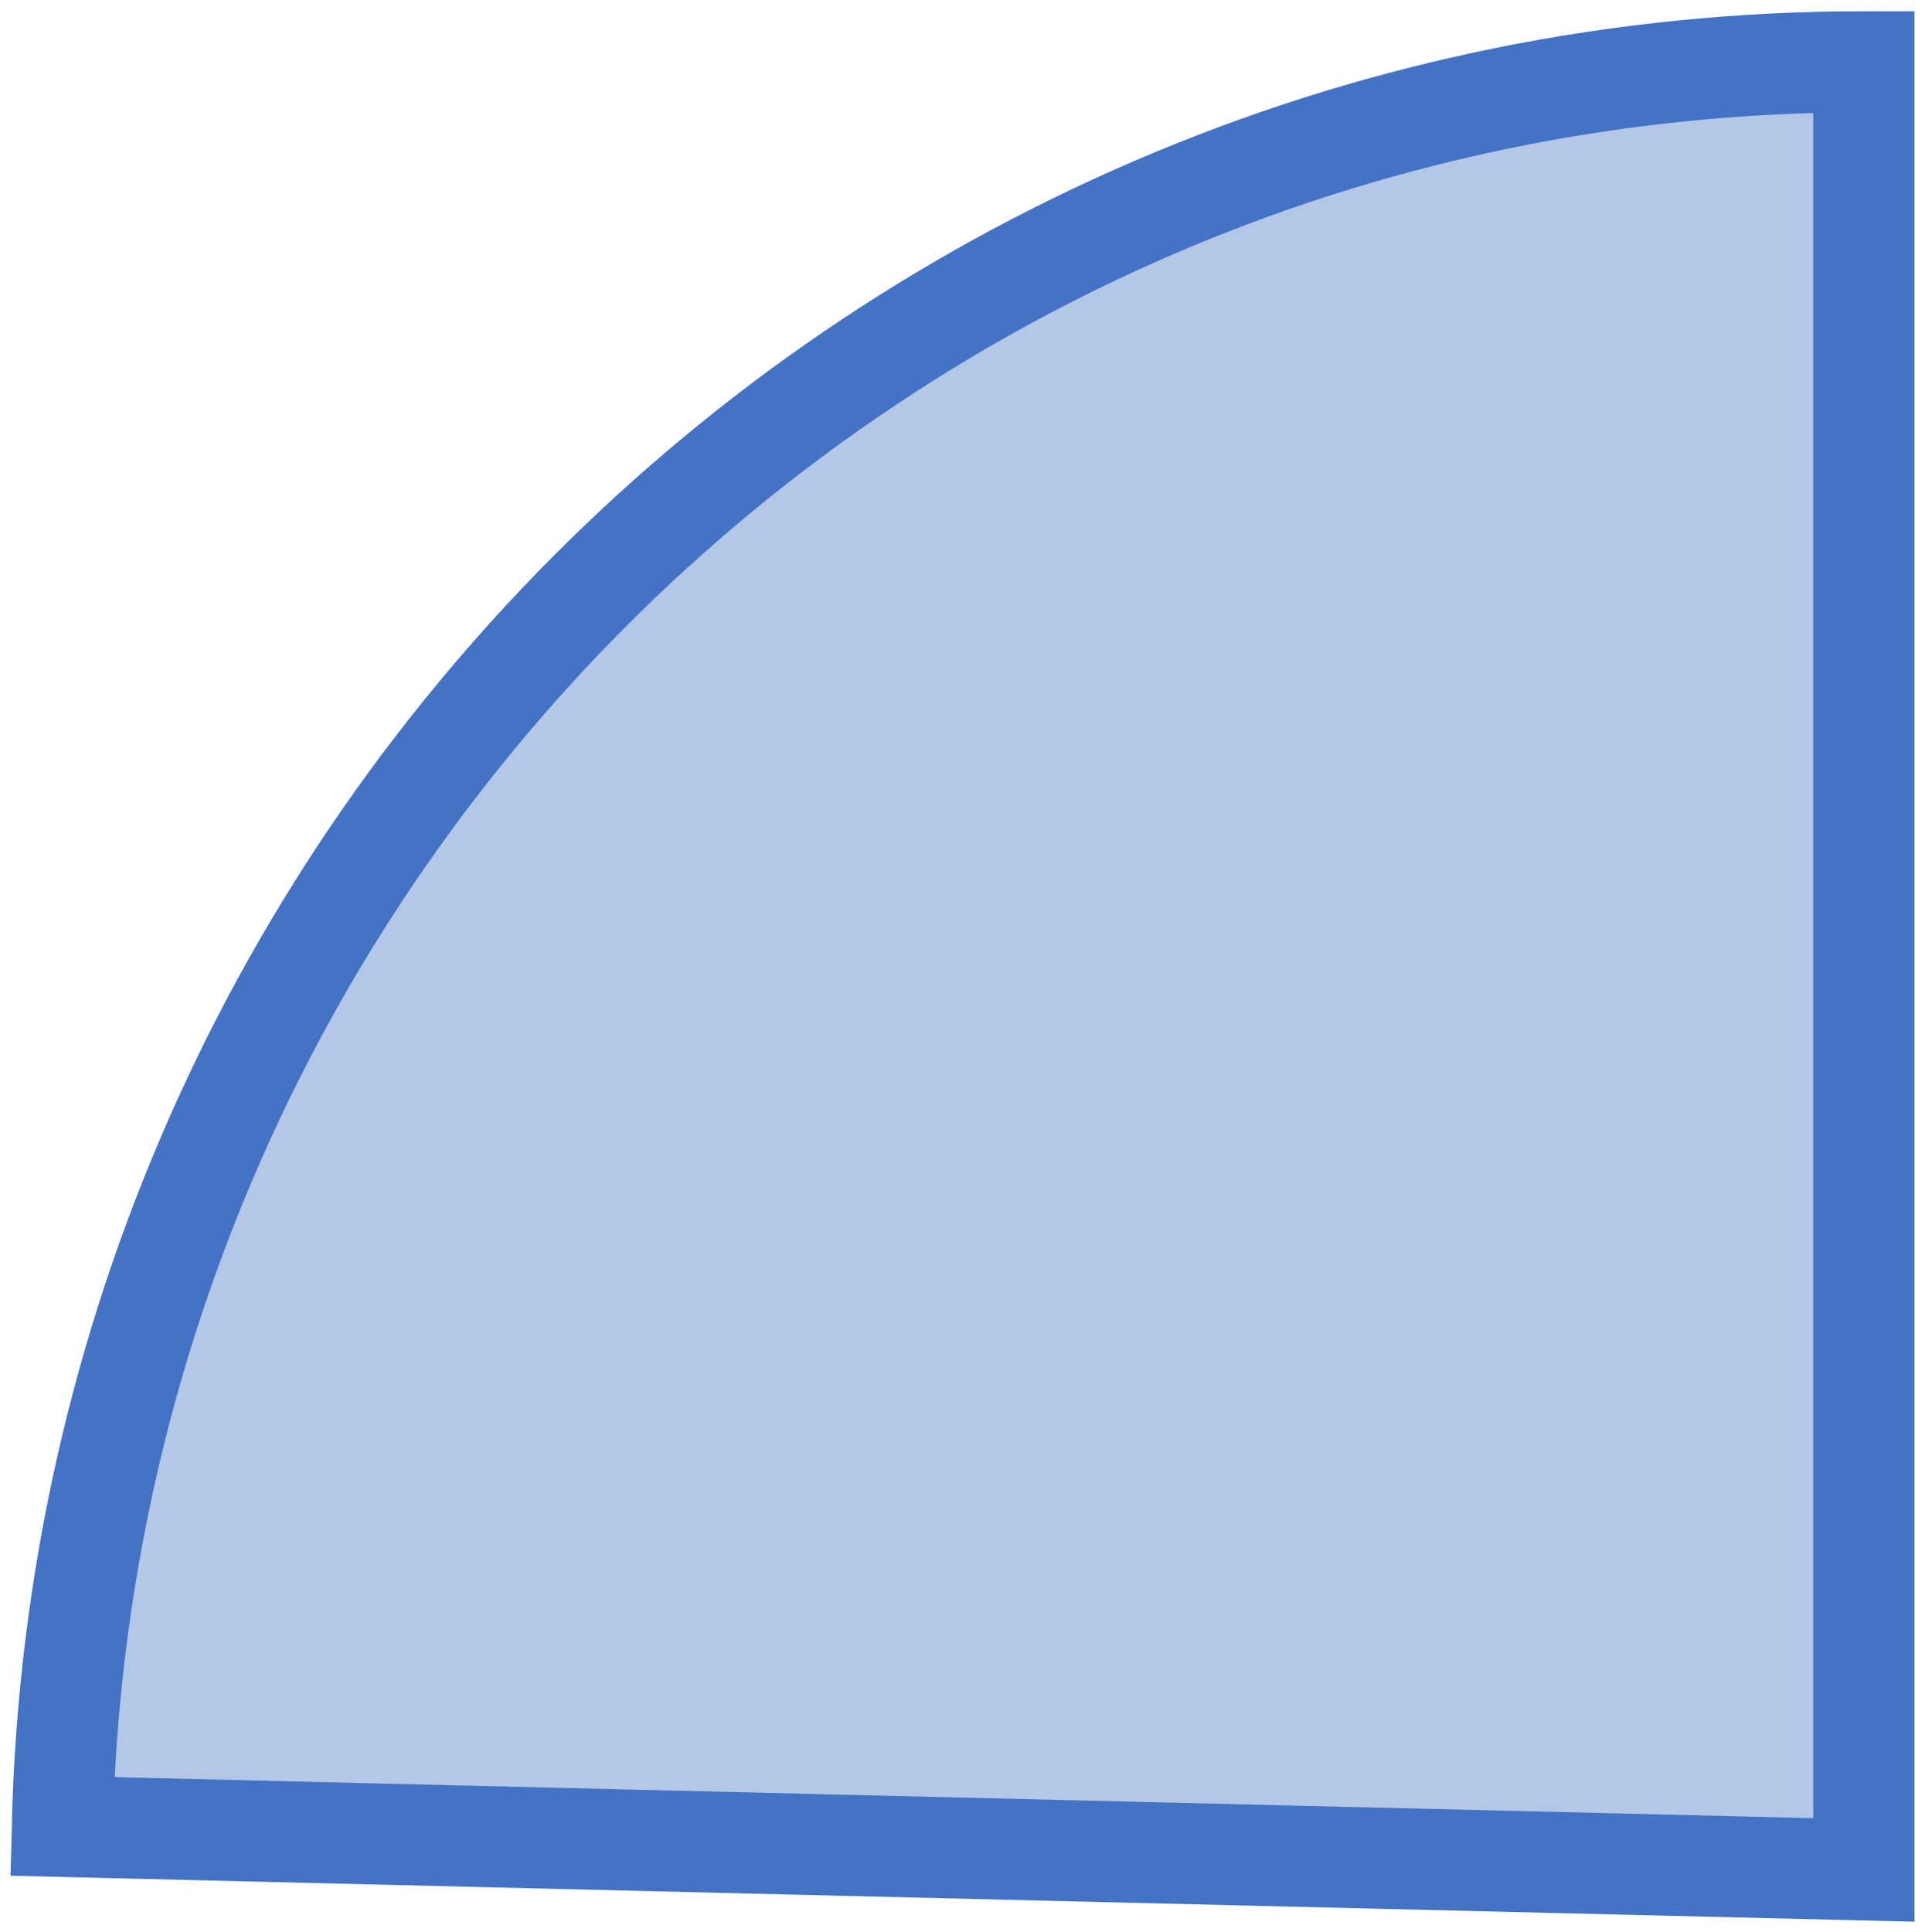 <svg width="171" height="172" xmlns="http://www.w3.org/2000/svg" xmlns:xlink="http://www.w3.org/1999/xlink" xmlns:dc="http://purl.org/dc/elements/1.1/" overflow="hidden"><defs><clipPath id="clip0"><path d="M856 477 1027 477 1027 649 856 649Z" fill-rule="evenodd" clip-rule="evenodd"/></clipPath></defs><g clip-path="url(#clip0)" transform="translate(-856 -477)"><path d="M861.547 639.625C863.644 552.242 934.863 482.5 1022 482.5L1022 643.5Z" stroke="#4472C4" stroke-width="9" stroke-miterlimit="8" fill="#B4C7E7" fill-rule="evenodd"/></g></svg>